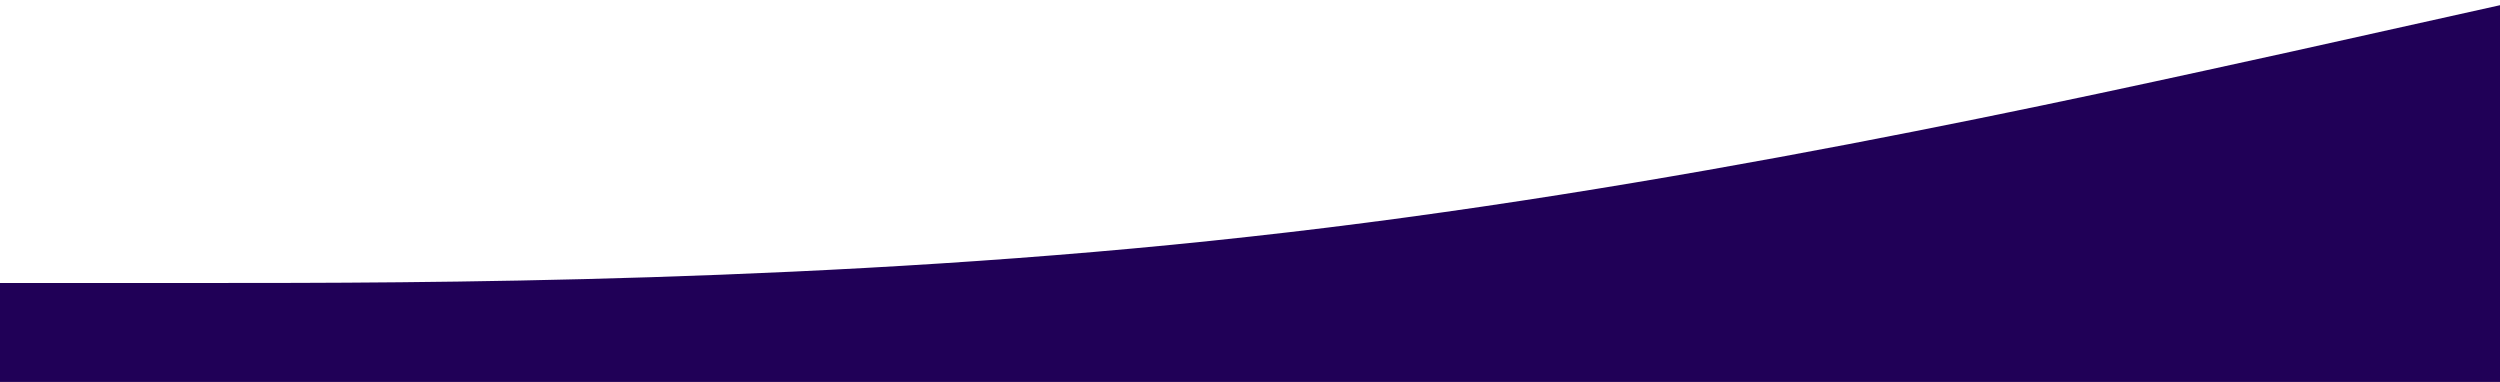 <?xml version="1.0" encoding="UTF-8"?> <svg xmlns="http://www.w3.org/2000/svg" version="1.2" viewBox="0 0 1440 220" width="1440" height="220"><title>wave (1)-svg</title><style> .s0 { fill: #200057 } </style><path id="Layer" class="s0" d="m1440 3l-120 26.7c-120 26.3-360 80.3-600 106.6-240 26.7-480 26.7-600 26.7h-120v64h120c120 0 360 0 600 0 240 0 480 0 600 0h120z"></path></svg> 